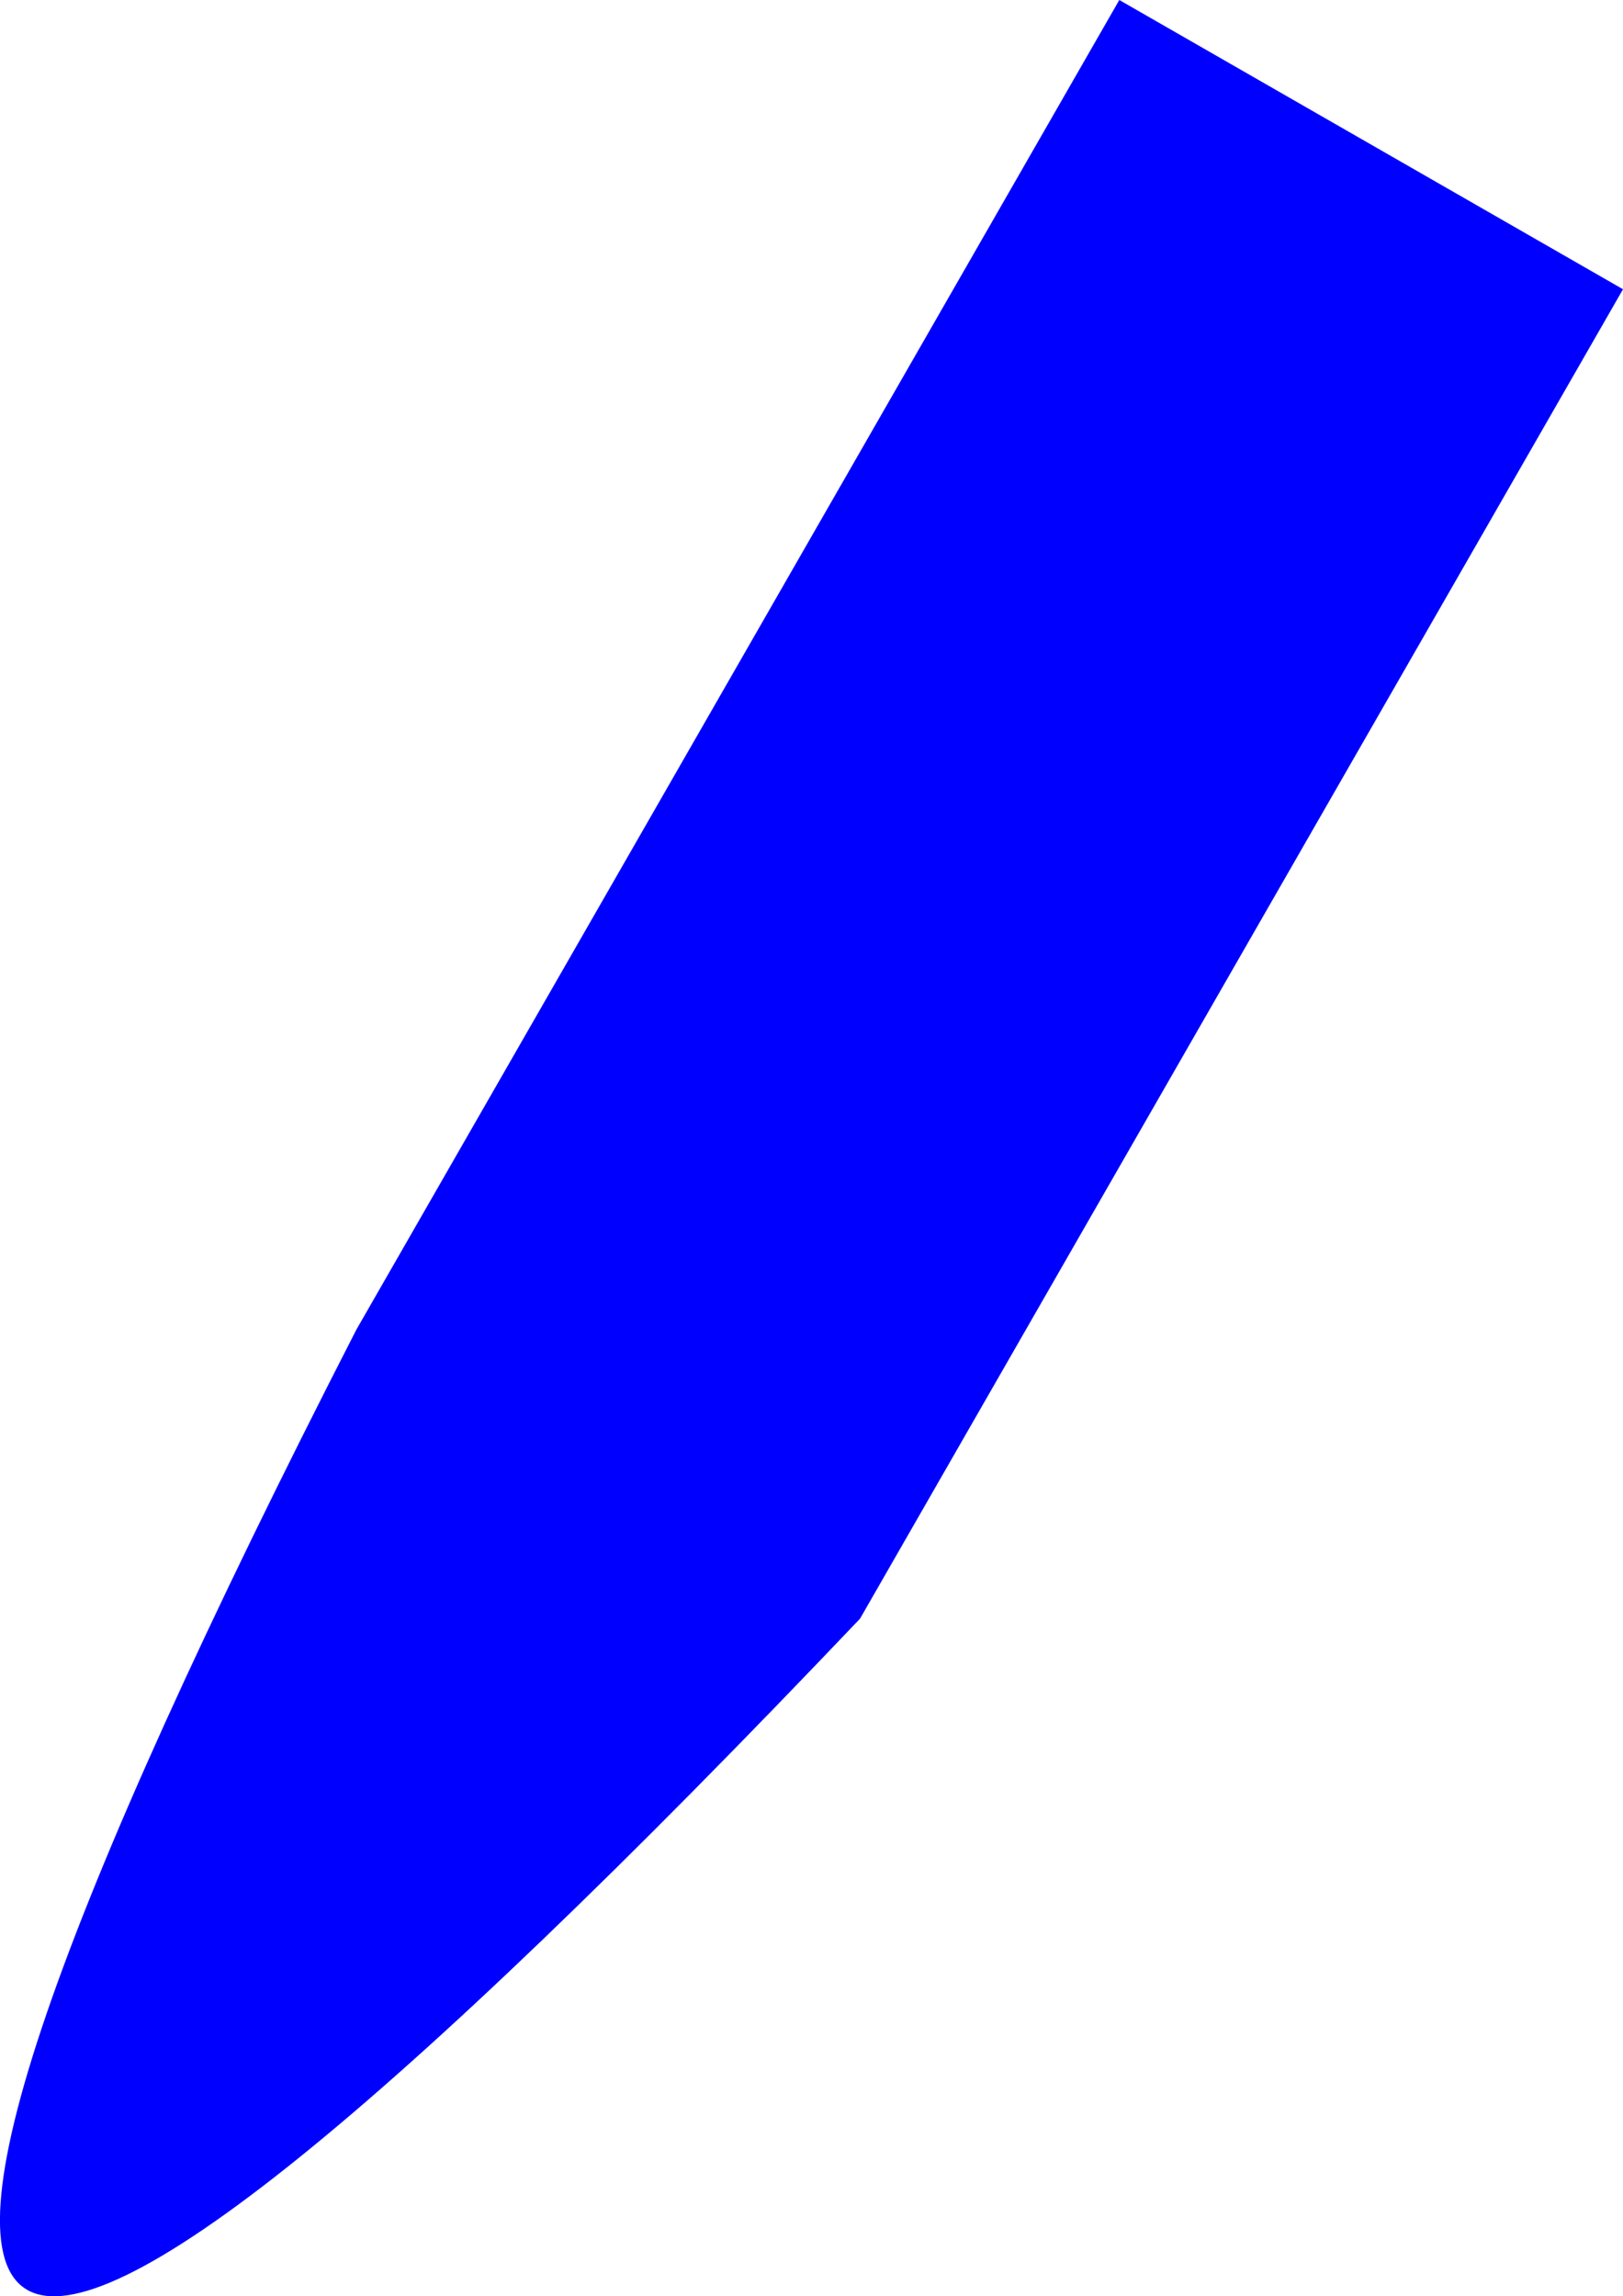 <?xml version="1.0" encoding="UTF-8" standalone="no"?>
<svg xmlns:xlink="http://www.w3.org/1999/xlink" height="394.95px" width="279.2px" xmlns="http://www.w3.org/2000/svg">
  <g transform="matrix(1.0, 0.0, 0.0, 1.0, -231.8, -76.85)">
    <path d="M379.75 355.25 Q136.55 611.0 293.1 305.55 L424.35 76.85 511.0 126.6 379.75 355.25" fill="#0000ff" fill-rule="evenodd" stroke="none"/>
  </g>
</svg>
